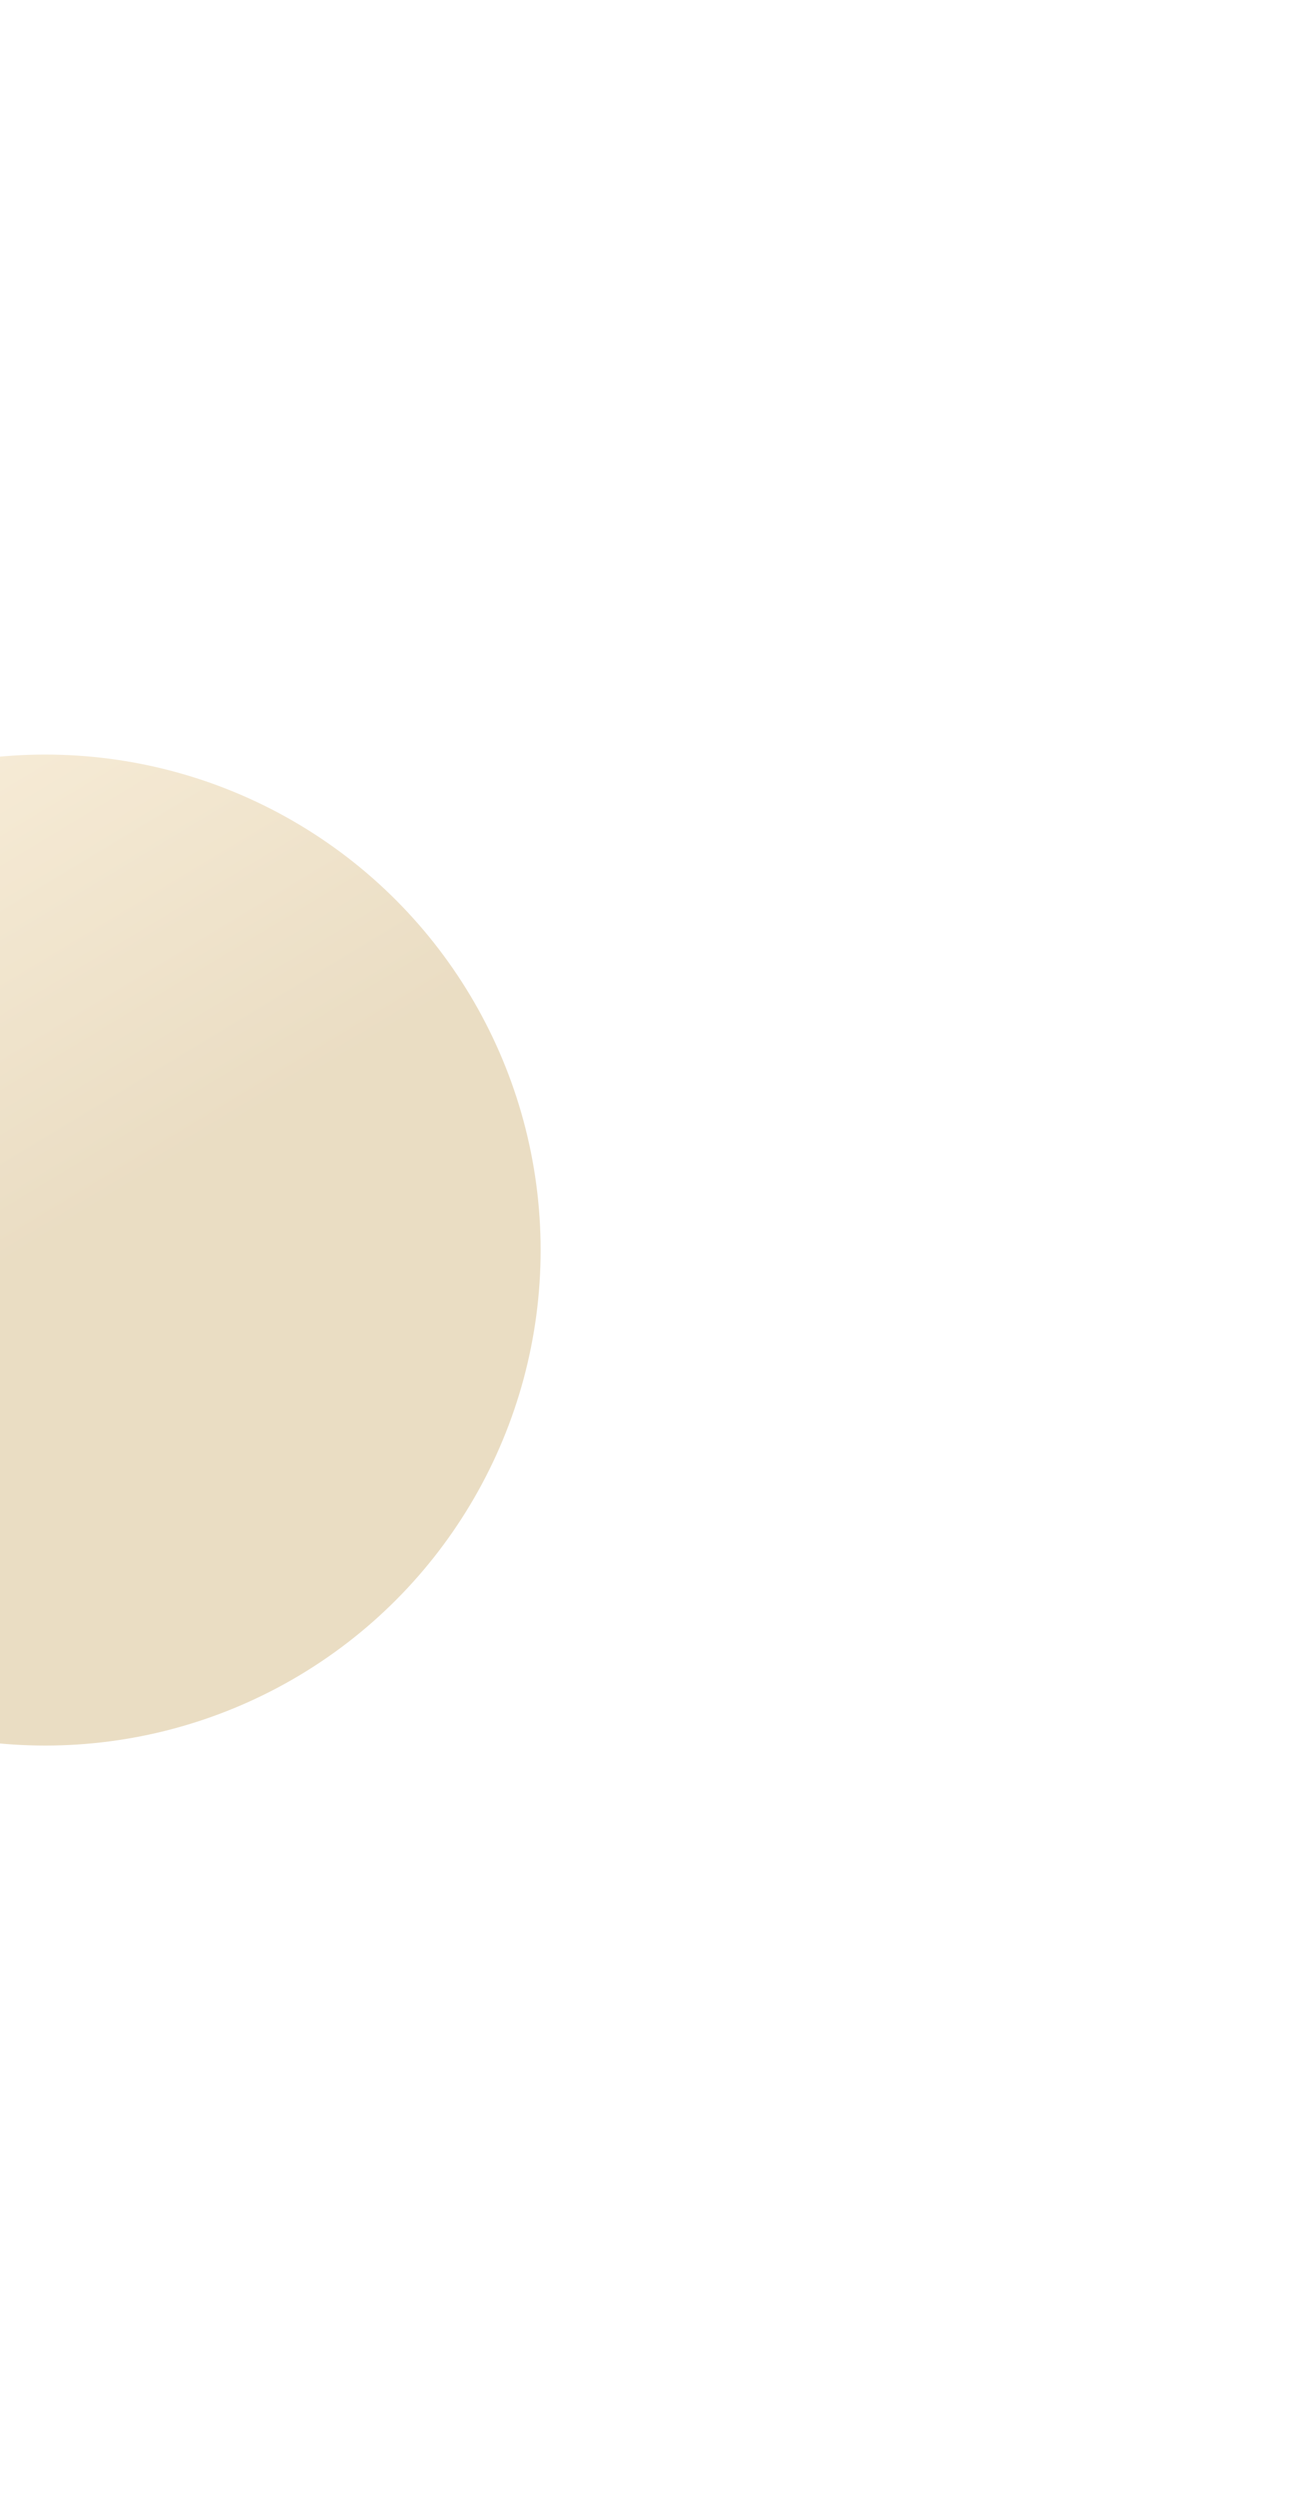   <svg
        width="515"
        height="994"
        viewBox="0 0 515 994"
        fill="none"
        xmlns="http://www.w3.org/2000/svg"
      >
        <g opacity="0.4" filter="url(#filter0_f_25883_31467)">
          <circle
            cx="18"
            cy="497"
            r="197"
            fill="url(#paint0_linear_25883_31467)"
          />
        </g>
        <defs>
          <filter
            id="filter0_f_25883_31467"
            x="-479"
            y="0"
            width="994"
            height="994"
            filterUnits="userSpaceOnUse"
            color-interpolation-filters="sRGB"
          >
            <feFlood flood-opacity="0" result="BackgroundImageFix" />
            <feBlend
              mode="normal"
              in="SourceGraphic"
              in2="BackgroundImageFix"
              result="shape"
            />
            <feGaussianBlur
              stdDeviation="150"
              result="effect1_foregroundBlur_25883_31467"
            />
          </filter>
          <linearGradient
            id="paint0_linear_25883_31467"
            x1="-280.087"
            y1="308.565"
            x2="-116.991"
            y2="578.548"
            gradientUnits="userSpaceOnUse"
          >
            <stop stop-color="#FFE7B9" />
            <stop offset="1" stop-color="#CAA969" />
          </linearGradient>
        </defs>
      </svg>
